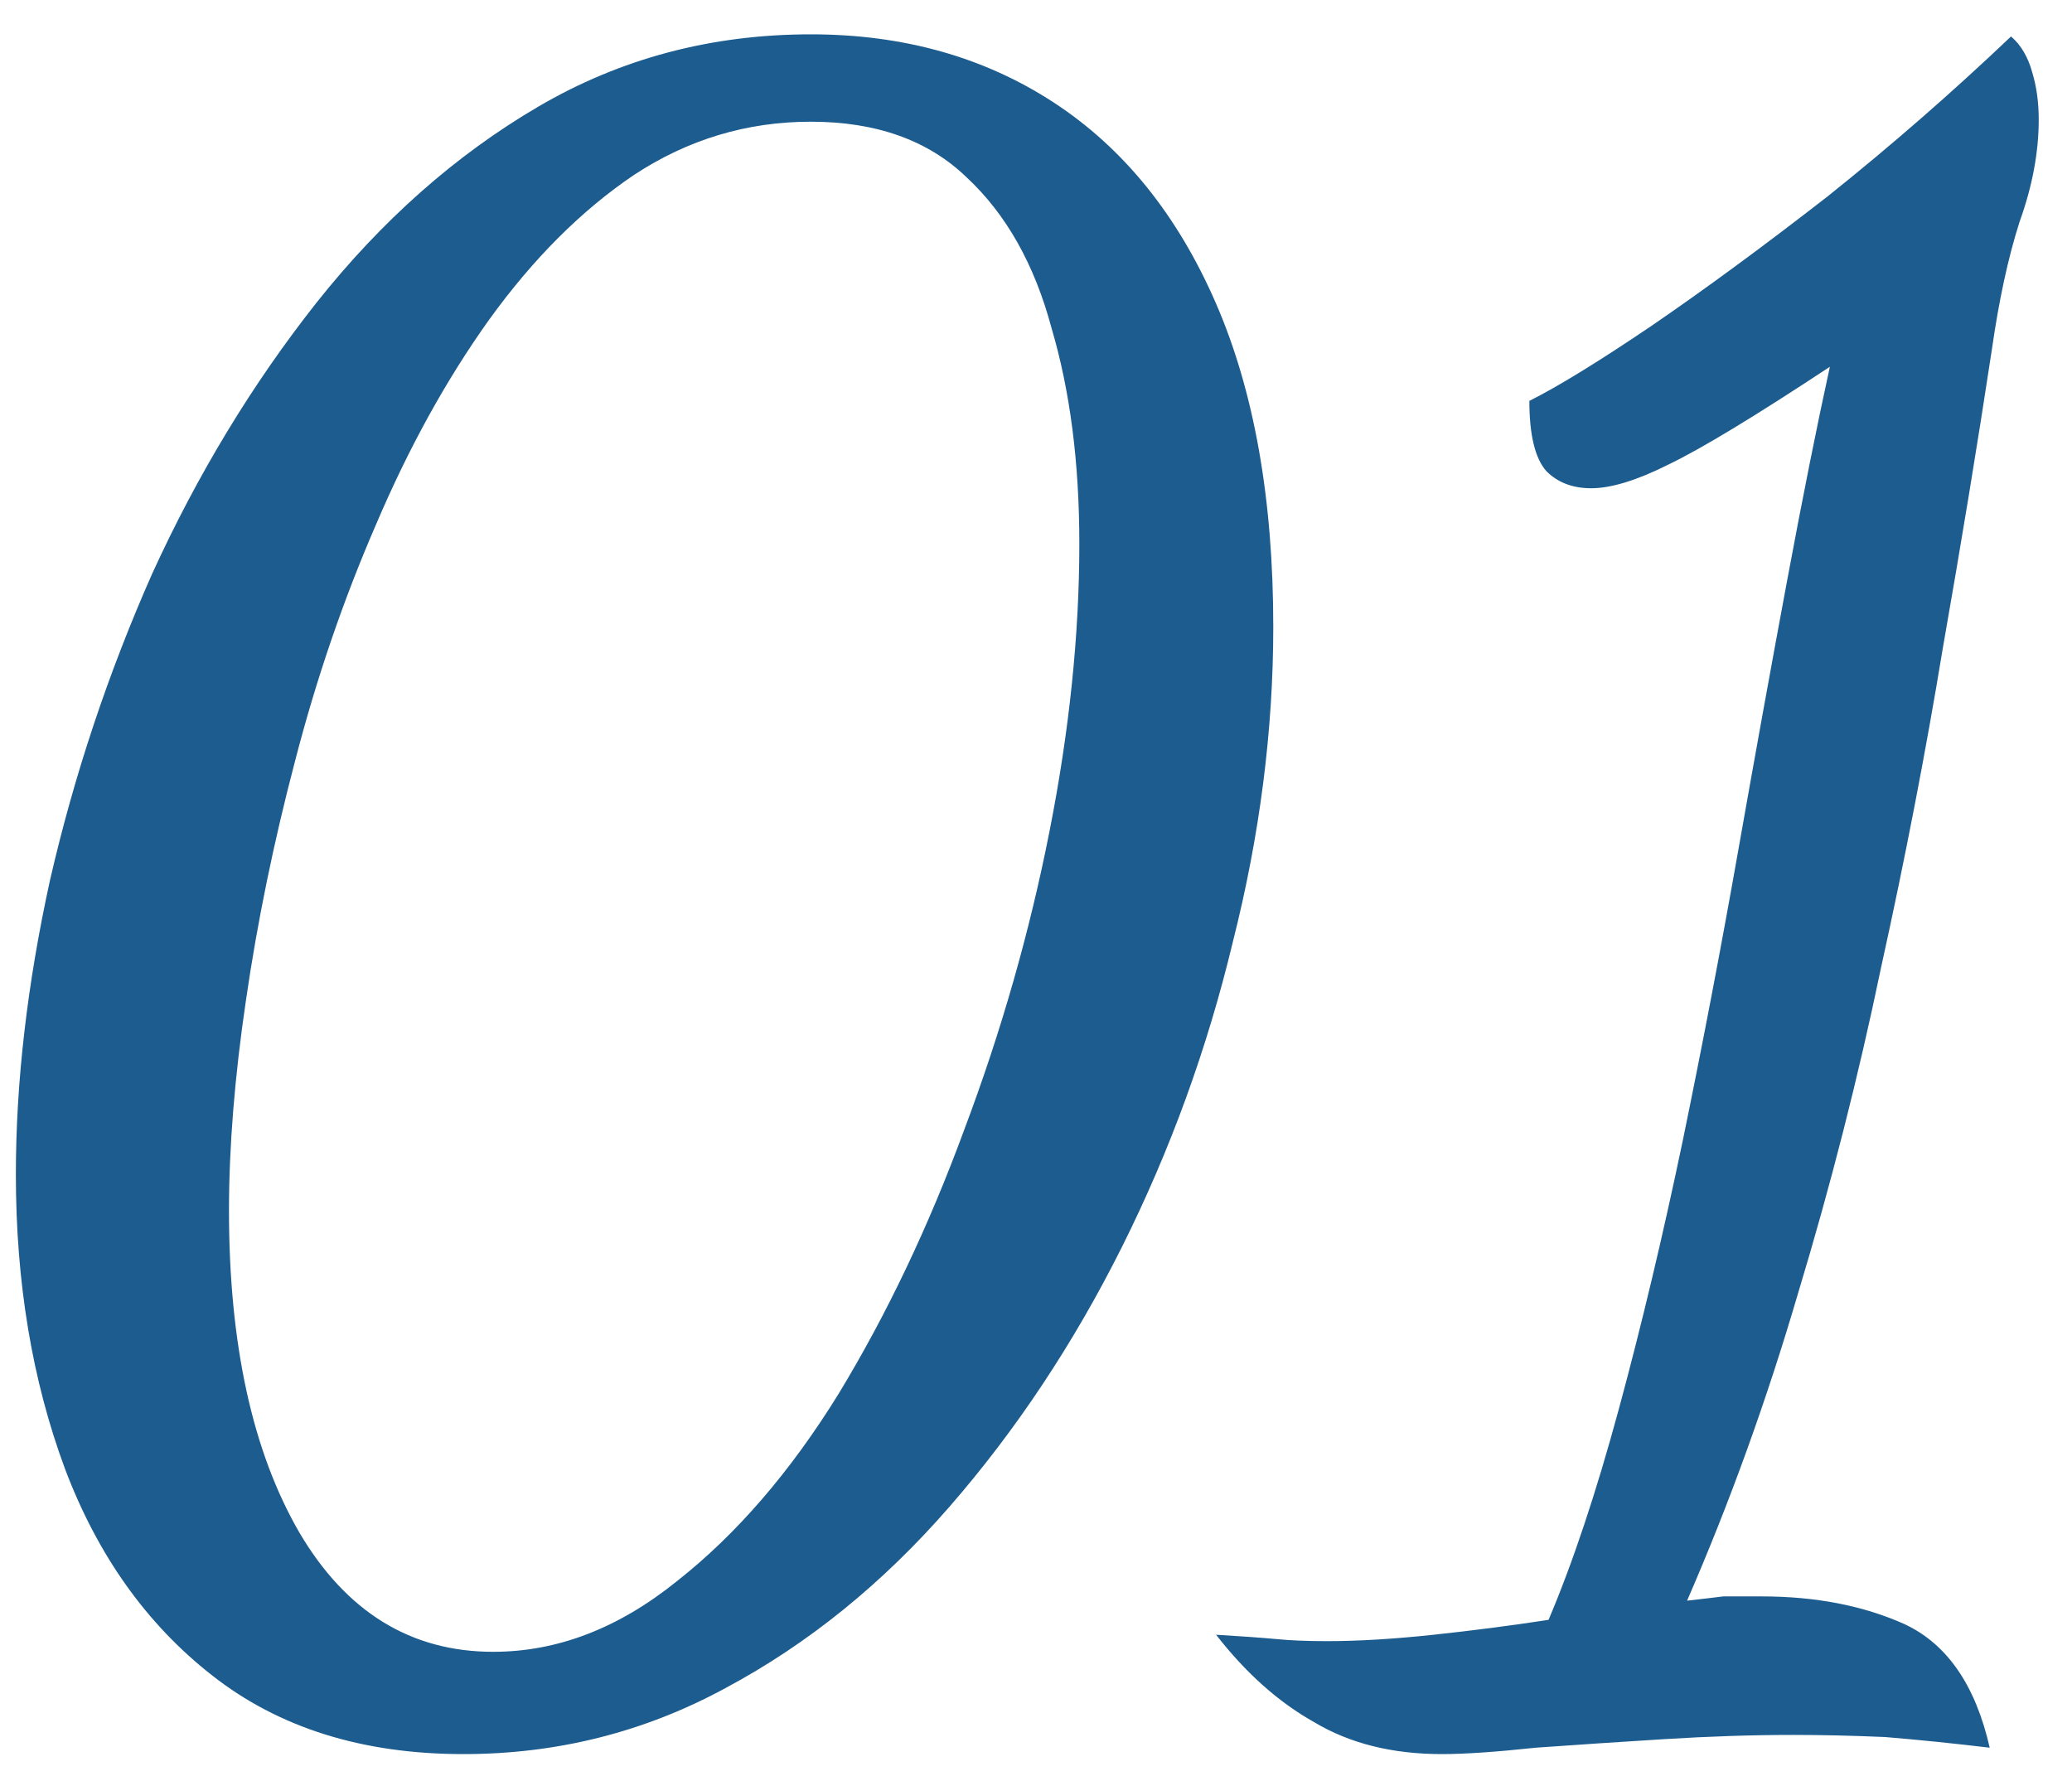 <svg width="35" height="30" viewBox="0 0 35 30" fill="none" xmlns="http://www.w3.org/2000/svg">
<path d="M7.828 29.632C6.124 29.632 4.708 29.188 3.58 28.3C2.476 27.436 1.648 26.272 1.096 24.808C0.544 23.32 0.268 21.664 0.268 19.84C0.268 18.28 0.46 16.624 0.844 14.872C1.252 13.096 1.828 11.368 2.572 9.688C3.34 8.008 4.264 6.484 5.344 5.116C6.448 3.724 7.696 2.62 9.088 1.804C10.48 0.988 12.016 0.58 13.696 0.58C15.256 0.58 16.624 0.964 17.8 1.732C18.976 2.5 19.888 3.628 20.536 5.116C21.184 6.604 21.508 8.428 21.508 10.588C21.508 12.34 21.28 14.116 20.824 15.916C20.392 17.716 19.768 19.432 18.952 21.064C18.136 22.696 17.164 24.16 16.036 25.456C14.908 26.752 13.648 27.772 12.256 28.516C10.888 29.26 9.412 29.632 7.828 29.632ZM8.332 27.904C9.412 27.904 10.444 27.508 11.428 26.716C12.436 25.924 13.348 24.868 14.164 23.548C14.98 22.204 15.688 20.716 16.288 19.084C16.912 17.428 17.392 15.748 17.728 14.044C18.064 12.34 18.232 10.72 18.232 9.184C18.232 7.816 18.076 6.604 17.764 5.548C17.476 4.468 16.996 3.616 16.324 2.992C15.676 2.368 14.8 2.056 13.696 2.056C12.616 2.056 11.62 2.356 10.708 2.956C9.82 3.556 9.004 4.372 8.26 5.404C7.54 6.412 6.904 7.564 6.352 8.86C5.8 10.132 5.344 11.464 4.984 12.856C4.624 14.224 4.348 15.568 4.156 16.888C3.964 18.184 3.868 19.372 3.868 20.452C3.868 22.708 4.264 24.52 5.056 25.888C5.848 27.232 6.94 27.904 8.332 27.904ZM24.358 29.632C23.518 29.632 22.798 29.452 22.198 29.092C21.598 28.756 21.046 28.264 20.542 27.616C20.95 27.64 21.286 27.664 21.55 27.688C21.79 27.712 22.078 27.724 22.414 27.724C22.942 27.724 23.542 27.688 24.214 27.616C24.886 27.544 25.534 27.46 26.158 27.364C26.566 26.404 26.962 25.216 27.346 23.8C27.73 22.384 28.09 20.872 28.426 19.264C28.762 17.632 29.074 16 29.362 14.368C29.65 12.736 29.926 11.212 30.19 9.796C30.454 8.38 30.694 7.18 30.91 6.196C29.638 7.036 28.726 7.588 28.174 7.852C27.646 8.116 27.214 8.248 26.878 8.248C26.566 8.248 26.314 8.152 26.122 7.96C25.93 7.744 25.834 7.348 25.834 6.772C26.314 6.532 26.998 6.112 27.886 5.512C28.798 4.888 29.794 4.156 30.874 3.316C31.954 2.452 32.986 1.552 33.97 0.616C34.138 0.76 34.258 0.964 34.33 1.228C34.402 1.468 34.438 1.732 34.438 2.02C34.438 2.572 34.33 3.148 34.114 3.748C33.922 4.348 33.766 5.068 33.646 5.908C33.406 7.492 33.13 9.172 32.818 10.948C32.53 12.7 32.182 14.5 31.774 16.348C31.39 18.196 30.922 20.032 30.37 21.856C29.842 23.656 29.218 25.384 28.498 27.04C28.714 27.016 28.918 26.992 29.11 26.968C29.302 26.968 29.518 26.968 29.758 26.968C30.67 26.968 31.474 27.124 32.17 27.436C32.89 27.772 33.37 28.468 33.61 29.524C33.01 29.452 32.422 29.392 31.846 29.344C31.294 29.32 30.778 29.308 30.298 29.308C29.602 29.308 28.87 29.332 28.102 29.38C27.334 29.428 26.614 29.476 25.942 29.524C25.27 29.596 24.742 29.632 24.358 29.632Z" fill="#1D5C8F"/>
</svg>
